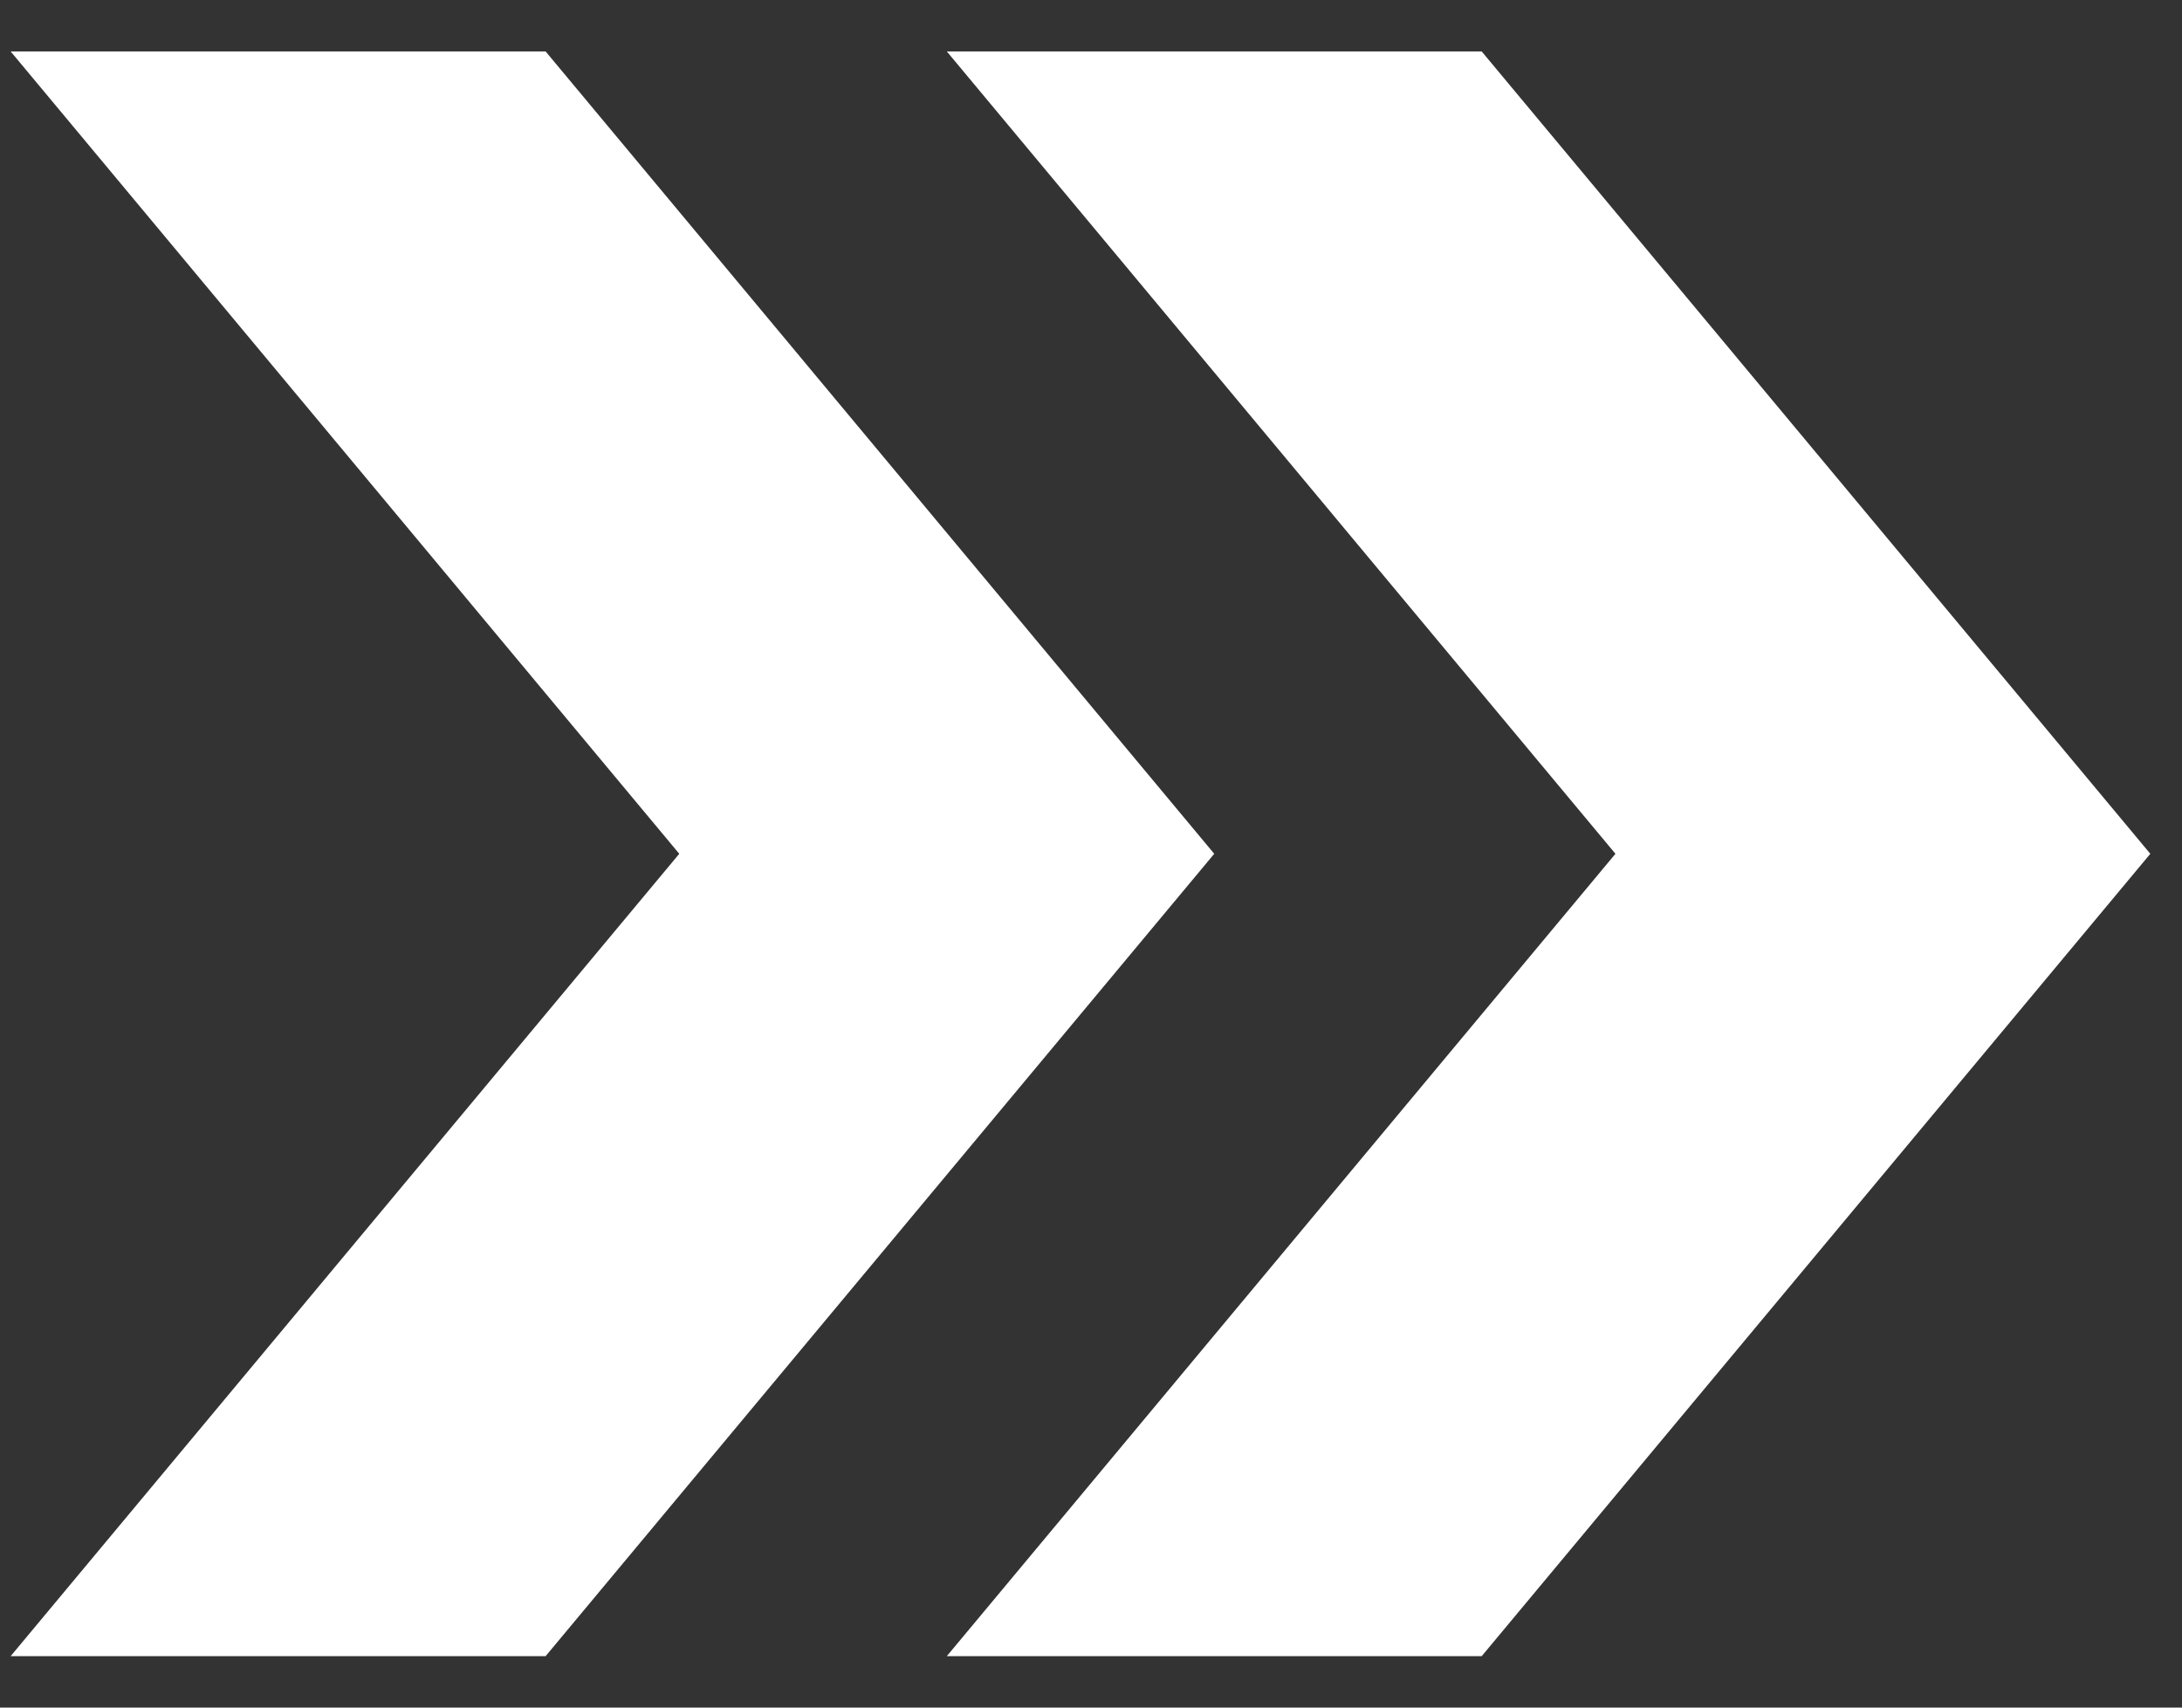 <svg width="23" height="18" viewBox="0 0 23 18" fill="none" xmlns="http://www.w3.org/2000/svg">
<rect x="0" y="0" width="23" height="18" fill="#333333" stroke="none"/>
<path d="M0.112 0.542H5.751L12.799 9L5.751 17.458H0.112L7.16 9L0.112 0.542Z" fill="white"/>
<path d="M9.98 0.542H15.618L22.666 9L15.618 17.458H9.98L17.028 9L9.98 0.542Z" fill="white"/>
</svg>
